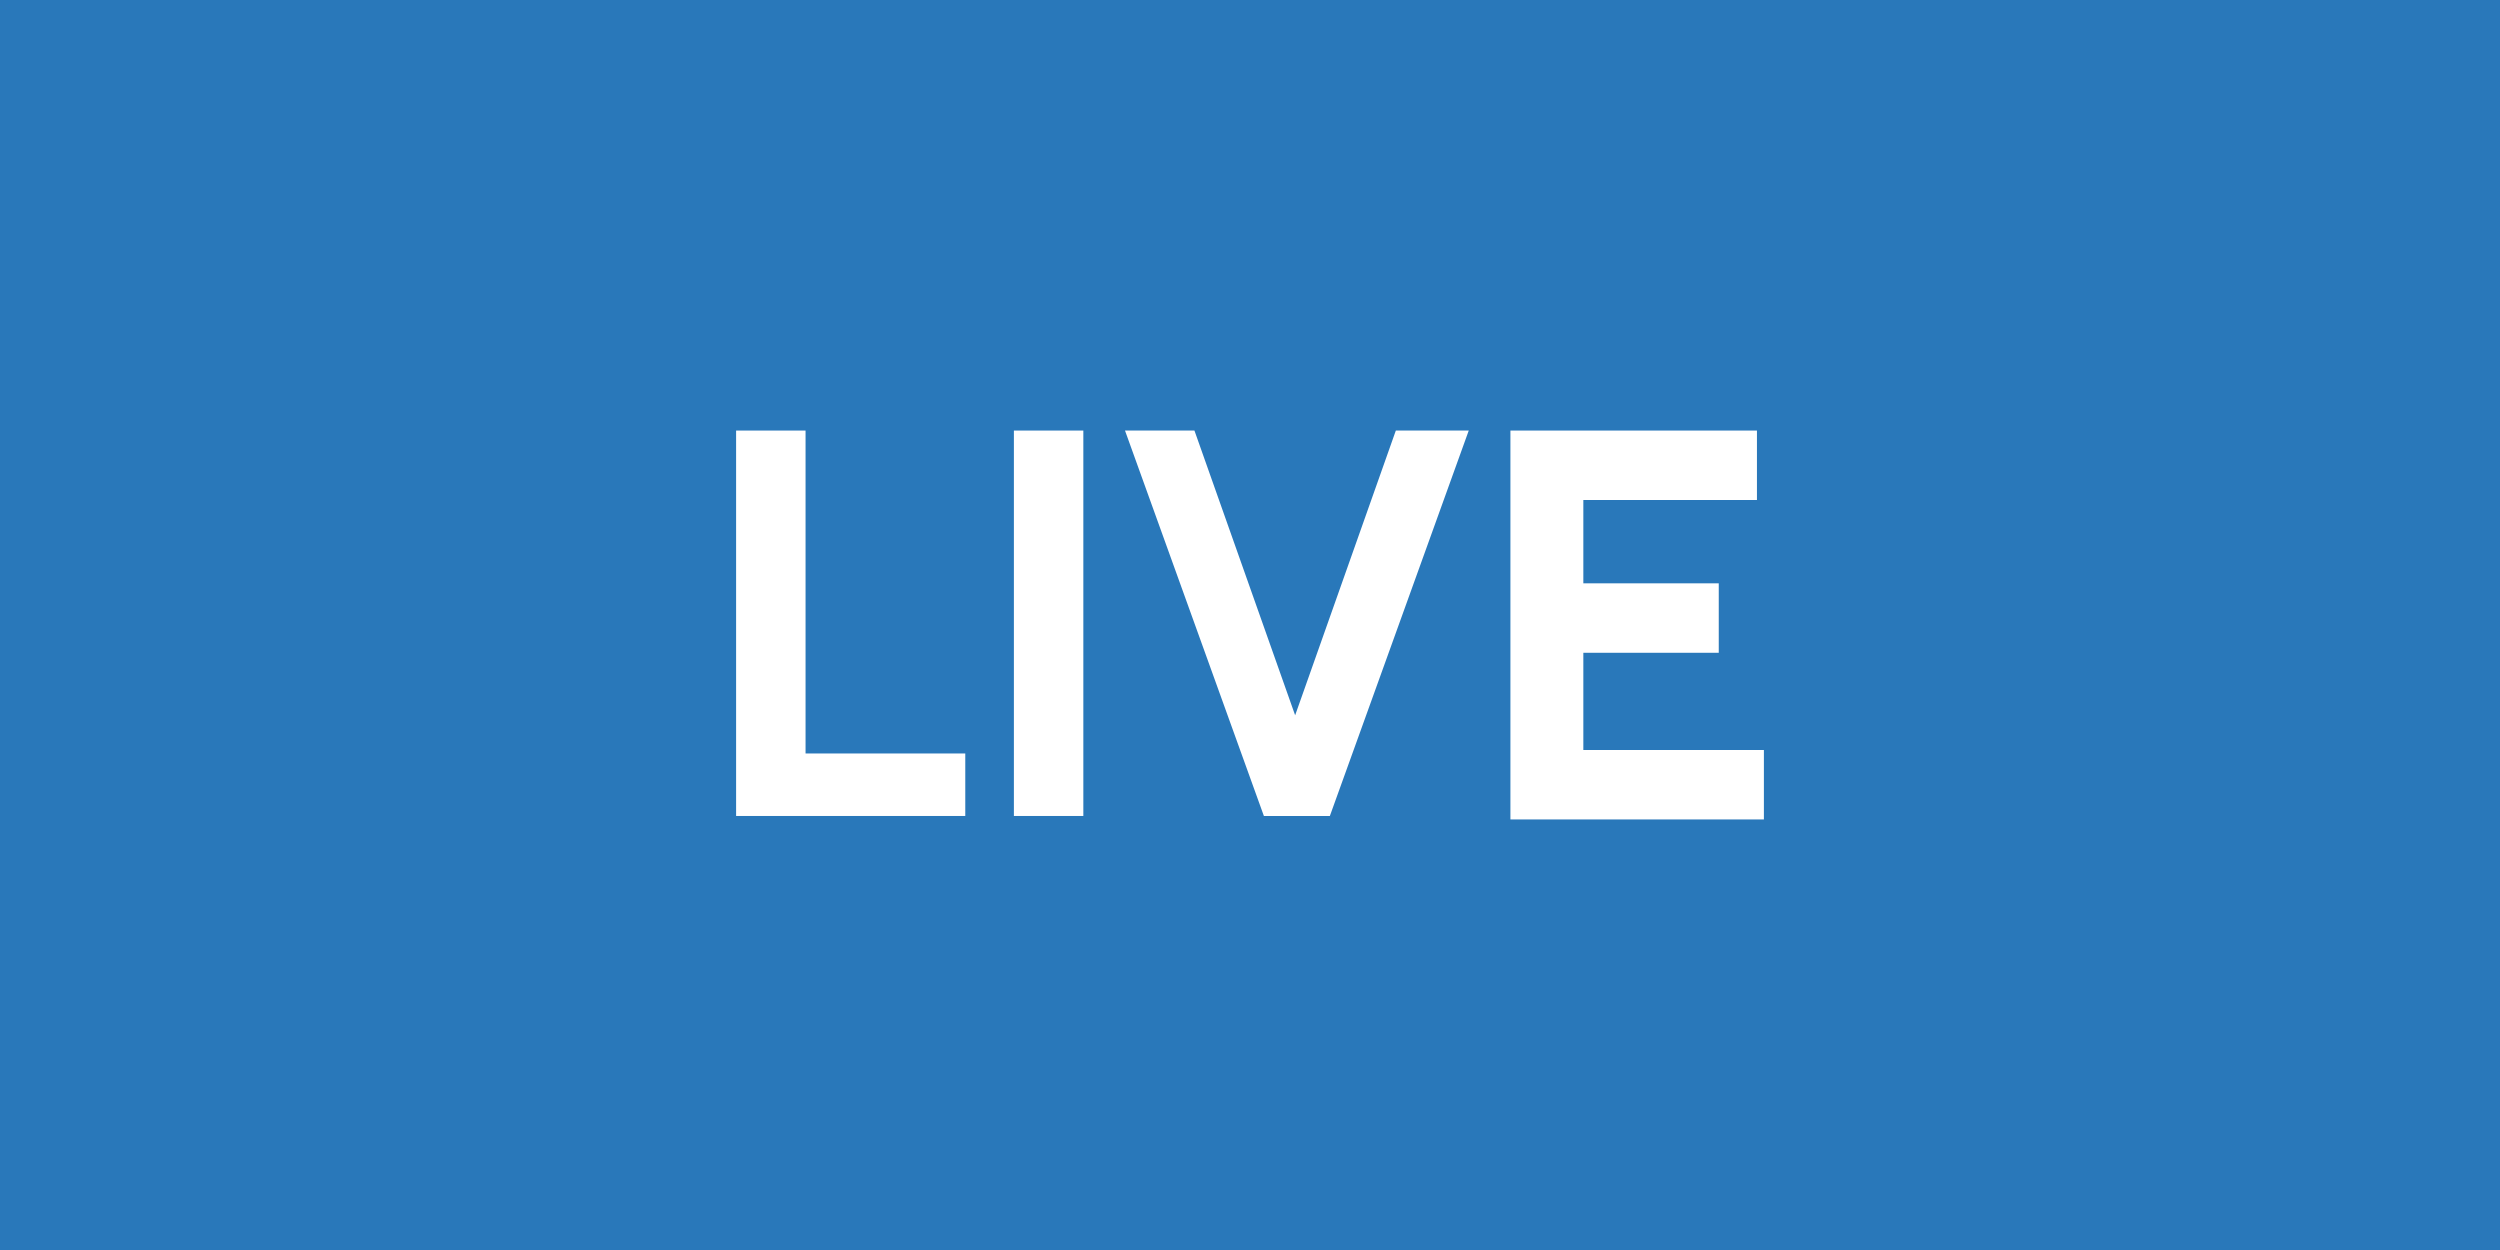 <?xml version="1.0" encoding="utf-8"?>
<!-- Generator: Adobe Illustrator 22.0.1, SVG Export Plug-In . SVG Version: 6.00 Build 0)  -->
<svg version="1.1" id="Layer_1" xmlns="http://www.w3.org/2000/svg" xmlns:xlink="http://www.w3.org/1999/xlink" x="0px" y="0px"
	 viewBox="0 0 72 36" style="enable-background:new 0 0 72 36;" xml:space="preserve">
<style type="text/css">
	.st0{fill:#2978BA;}
	.st1{fill:#FFFFFF;}
</style>
<g>
	<rect class="st0" width="72" height="36"/>
</g>
<g>
	<path class="st1" d="M-171.7-17.1c-0.8-0.5-1.4-1.1-1.9-2c-0.5-0.8-0.7-1.8-0.7-2.9s0.2-2.1,0.7-2.9c0.5-0.8,1.1-1.5,1.9-2
		c0.8-0.5,1.7-0.7,2.7-0.7c1,0,1.9,0.2,2.7,0.7c0.8,0.5,1.4,1.1,1.9,2c0.5,0.8,0.7,1.8,0.7,2.9s-0.2,2.1-0.7,2.9
		c-0.5,0.8-1.1,1.5-1.9,2c-0.8,0.5-1.7,0.7-2.7,0.7C-170-16.4-170.9-16.7-171.7-17.1z M-166.6-19.3c0.6-0.7,0.8-1.6,0.8-2.7
		s-0.3-2-0.8-2.7c-0.6-0.7-1.4-1-2.4-1c-1,0-1.8,0.3-2.4,1c-0.6,0.7-0.8,1.6-0.8,2.7s0.3,2,0.8,2.7c0.6,0.7,1.4,1,2.4,1
		C-167.9-18.3-167.1-18.7-166.6-19.3z"/>
	<path class="st1" d="M-162-27.3h1.9l4.6,6.9v-6.9h2v10.7h-1.6L-160-24v7.3h-2V-27.3z"/>
	<path class="st1" d="M-147.8-27.3h4c1,0,1.9,0.2,2.7,0.6c0.8,0.4,1.4,1,1.9,1.8c0.4,0.8,0.7,1.8,0.7,2.9s-0.2,2.1-0.7,2.9
		c-0.4,0.8-1.1,1.4-1.9,1.8c-0.8,0.4-1.7,0.6-2.7,0.6h-4V-27.3z M-143.8-18.4c1,0,1.8-0.3,2.3-1c0.5-0.6,0.8-1.5,0.8-2.6
		c0-1.1-0.3-2-0.8-2.6c-0.5-0.6-1.3-1-2.3-1h-2v7.2H-143.8z"/>
	<path class="st1" d="M-136.8-27.3h6.8v1.9h-4.8v2.3h3.8v1.9h-3.8v2.7h5v1.9h-7V-27.3z"/>
	<path class="st1" d="M-119.2-16.7l-0.9-7.2l-2.7,4.9l-2.7-4.9l-0.9,7.1h-2l1.5-10.7h1.6l2.6,4.9l2.6-4.9h1.6l1.5,10.7H-119.2z"/>
	<path class="st1" d="M-109.8-19.2h-3.9l-0.9,2.5h-1.9l3.8-10.7h1.8l3.8,10.7h-1.9L-109.8-19.2z M-110.4-20.9l-1.3-3.8l-1.3,3.8
		H-110.4z"/>
	<path class="st1" d="M-105.8-27.3h1.9l4.6,6.9v-6.9h2v10.7H-99l-4.9-7.3v7.3h-2V-27.3z"/>
	<path class="st1" d="M-95-27.3h4c1,0,1.9,0.2,2.7,0.6c0.8,0.4,1.4,1,1.9,1.8c0.4,0.8,0.7,1.8,0.7,2.9s-0.2,2.1-0.7,2.9
		c-0.4,0.8-1.1,1.4-1.9,1.8c-0.8,0.4-1.7,0.6-2.7,0.6h-4V-27.3z M-91-18.4c1,0,1.8-0.3,2.3-1c0.5-0.6,0.8-1.5,0.8-2.6
		c0-1.1-0.3-2-0.8-2.6c-0.5-0.6-1.3-1-2.3-1h-2v7.2H-91z"/>
</g>
<g>
	<path class="st1" d="M21.2,12.4h2v9.3h4.6v1.8h-6.6V12.4z"/>
	<path class="st1" d="M29.2,12.4h2v11.1h-2V12.4z"/>
	<path class="st1" d="M42.3,12.4l-4,11.1h-1.9l-4-11.1h2l2.9,8.2l2.9-8.2H42.3z"/>
	<path class="st1" d="M43.5,12.4h7.1v2h-5v2.4h3.9v2h-3.9v2.8h5.2v2h-7.3V12.4z"/>
</g>
</svg>
